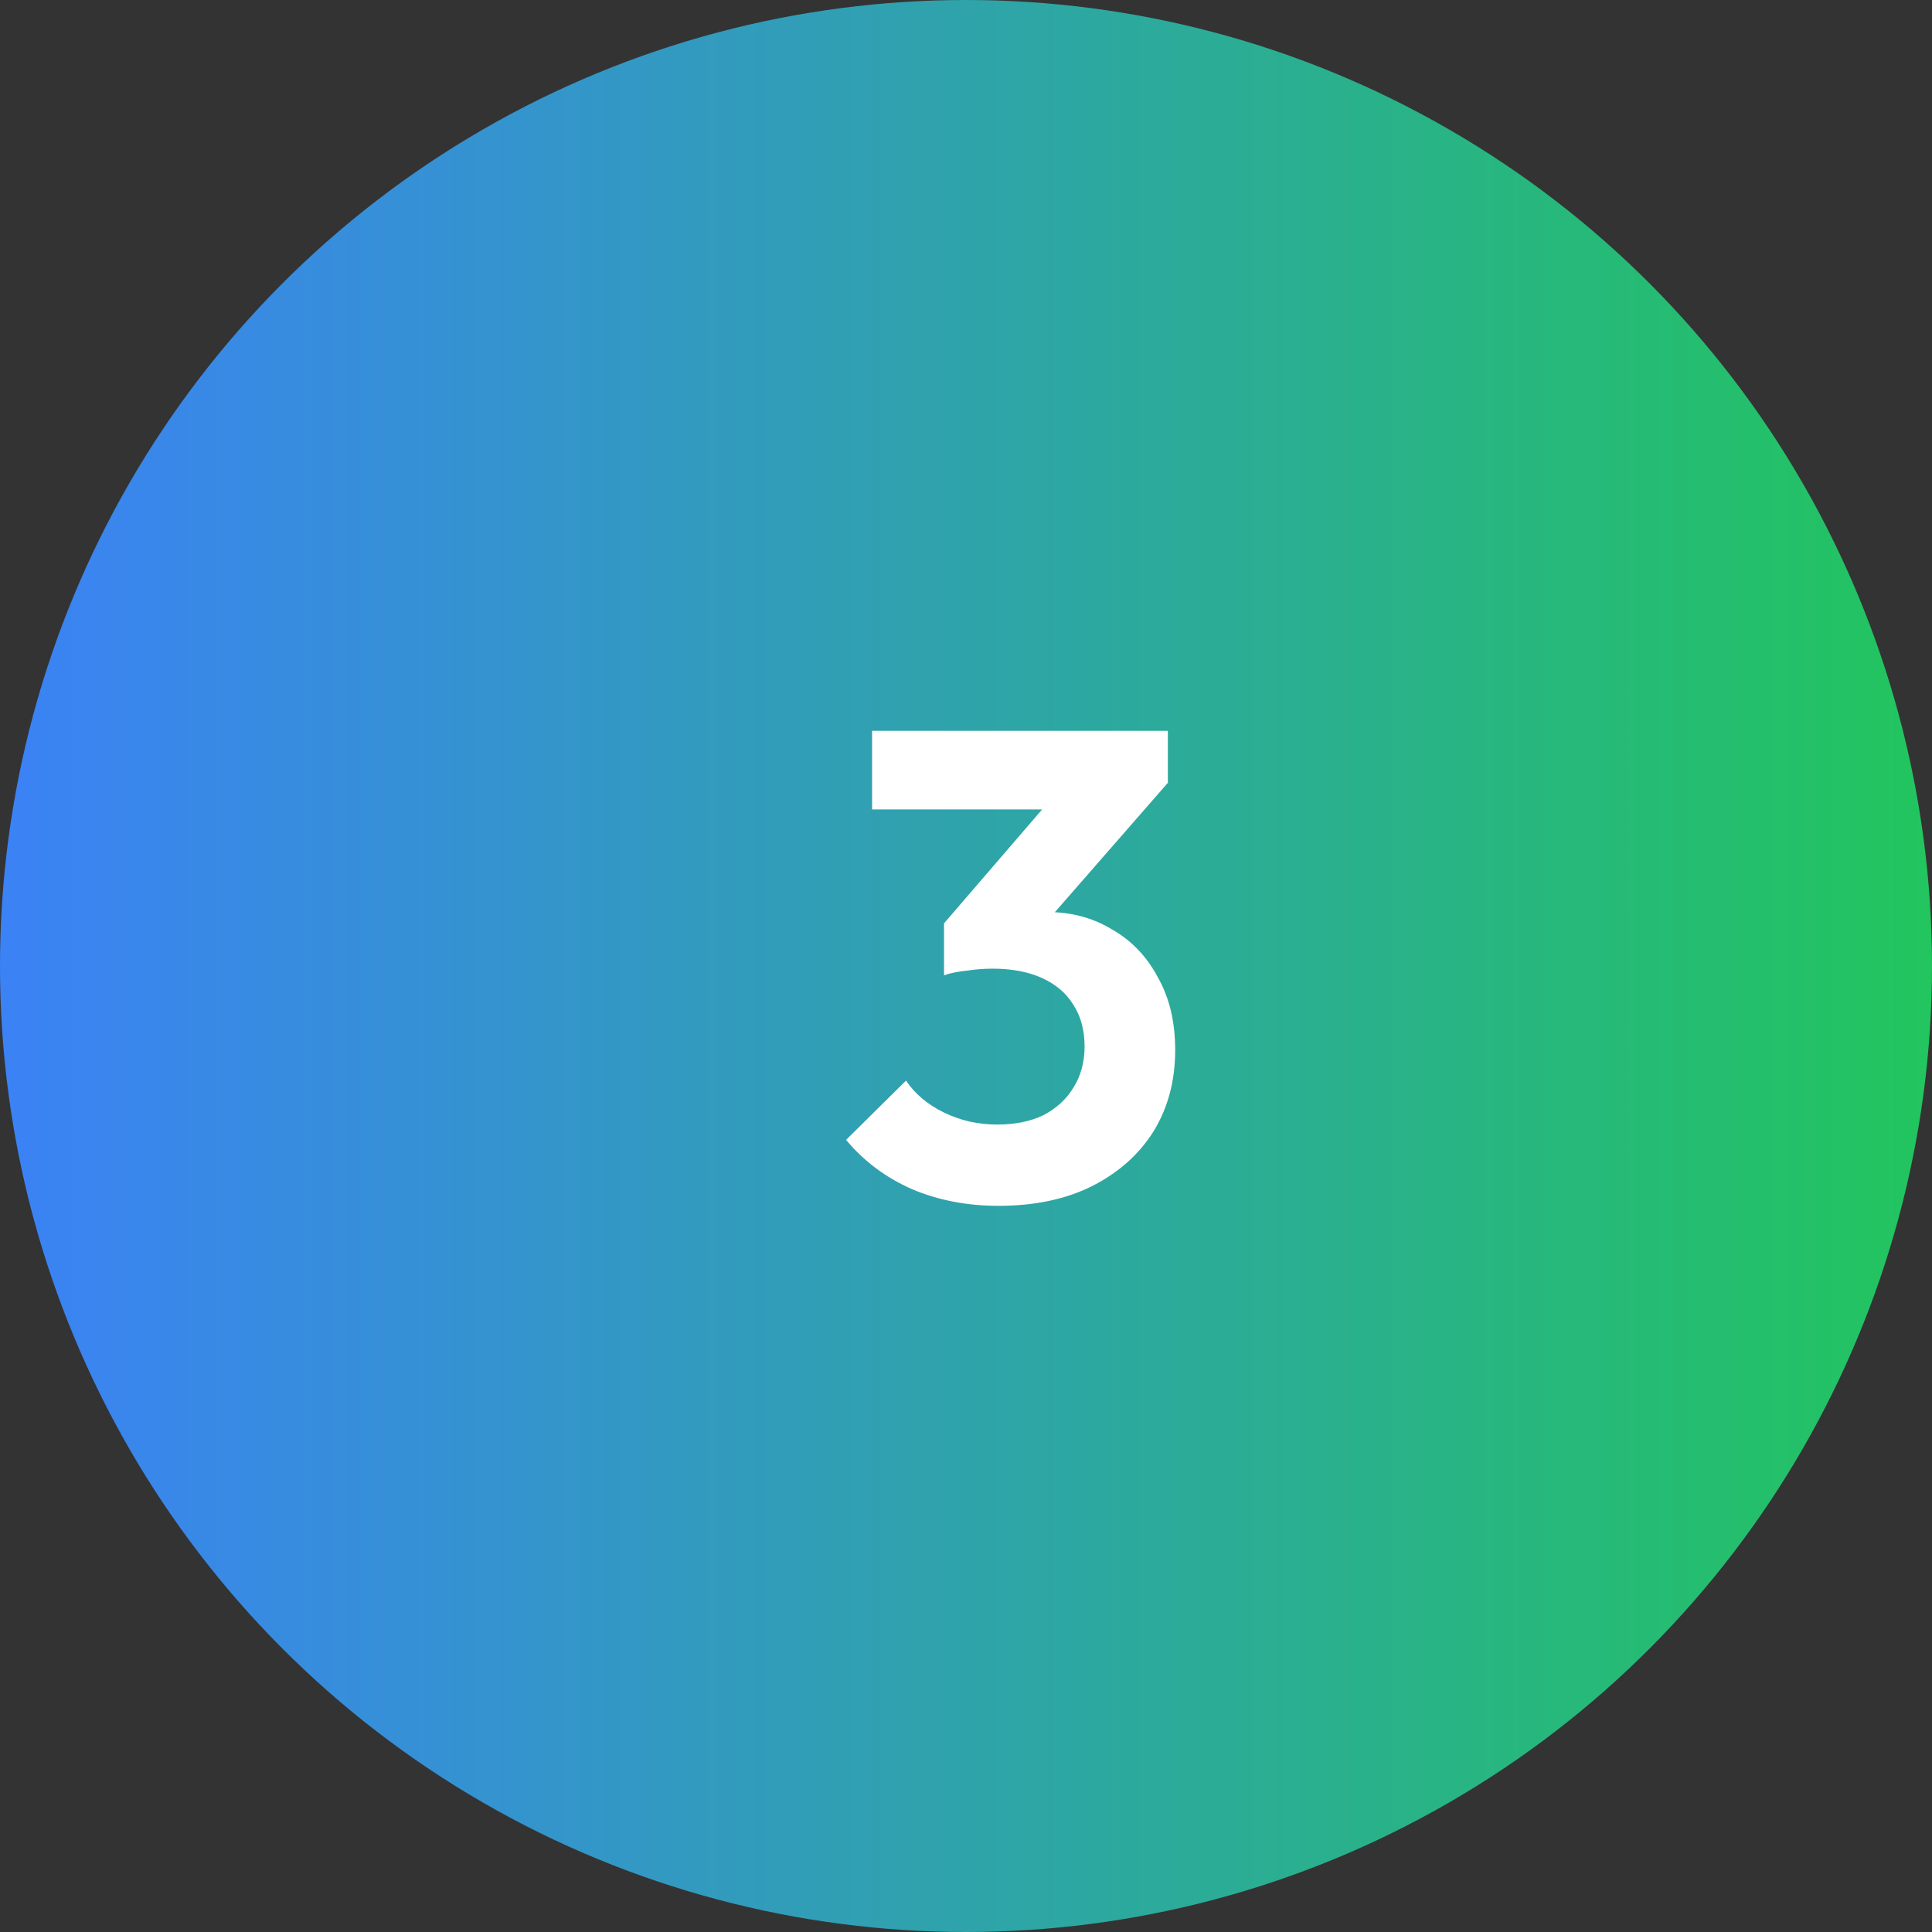 <svg xmlns="http://www.w3.org/2000/svg" width="58" height="58" viewBox="0 0 58 58" fill="none"><rect x="0" y="0" width="58" height="58" fill="#333333" stroke="none"/><circle cx="29" cy="29" r="29" fill="url(#paint0_linear_1071_619)"></circle><path d="M29.98 36.2C29.033 36.2 28.167 36.033 27.38 35.7C26.593 35.353 25.933 34.86 25.4 34.22L27.2 32.44C27.467 32.84 27.847 33.16 28.34 33.4C28.833 33.64 29.367 33.76 29.94 33.76C30.473 33.76 30.933 33.667 31.32 33.48C31.707 33.28 32.007 33.007 32.22 32.66C32.447 32.3 32.56 31.887 32.56 31.42C32.56 30.927 32.447 30.507 32.22 30.16C32.007 29.813 31.693 29.547 31.28 29.36C30.867 29.173 30.373 29.08 29.8 29.08C29.547 29.08 29.287 29.1 29.02 29.14C28.753 29.167 28.527 29.213 28.34 29.28L29.54 27.76C29.873 27.653 30.2 27.567 30.52 27.5C30.853 27.42 31.16 27.38 31.44 27.38C32.16 27.38 32.807 27.553 33.38 27.9C33.967 28.233 34.427 28.713 34.76 29.34C35.107 29.953 35.28 30.68 35.28 31.52C35.28 32.453 35.06 33.273 34.62 33.98C34.18 34.673 33.56 35.22 32.76 35.62C31.973 36.007 31.047 36.2 29.98 36.2ZM28.34 29.28V27.72L31.94 23.54L35.06 23.5L31.34 27.76L28.34 29.28ZM26.18 24.3V21.94H35.06V23.5L32.84 24.3H26.18Z" fill="white"></path><defs><linearGradient id="paint0_linear_1071_619" x1="0" y1="29" x2="58" y2="29" gradientUnits="userSpaceOnUse"><stop stop-color="#3B82F6"></stop><stop offset="1" stop-color="#22C55E"></stop></linearGradient></defs></svg>
